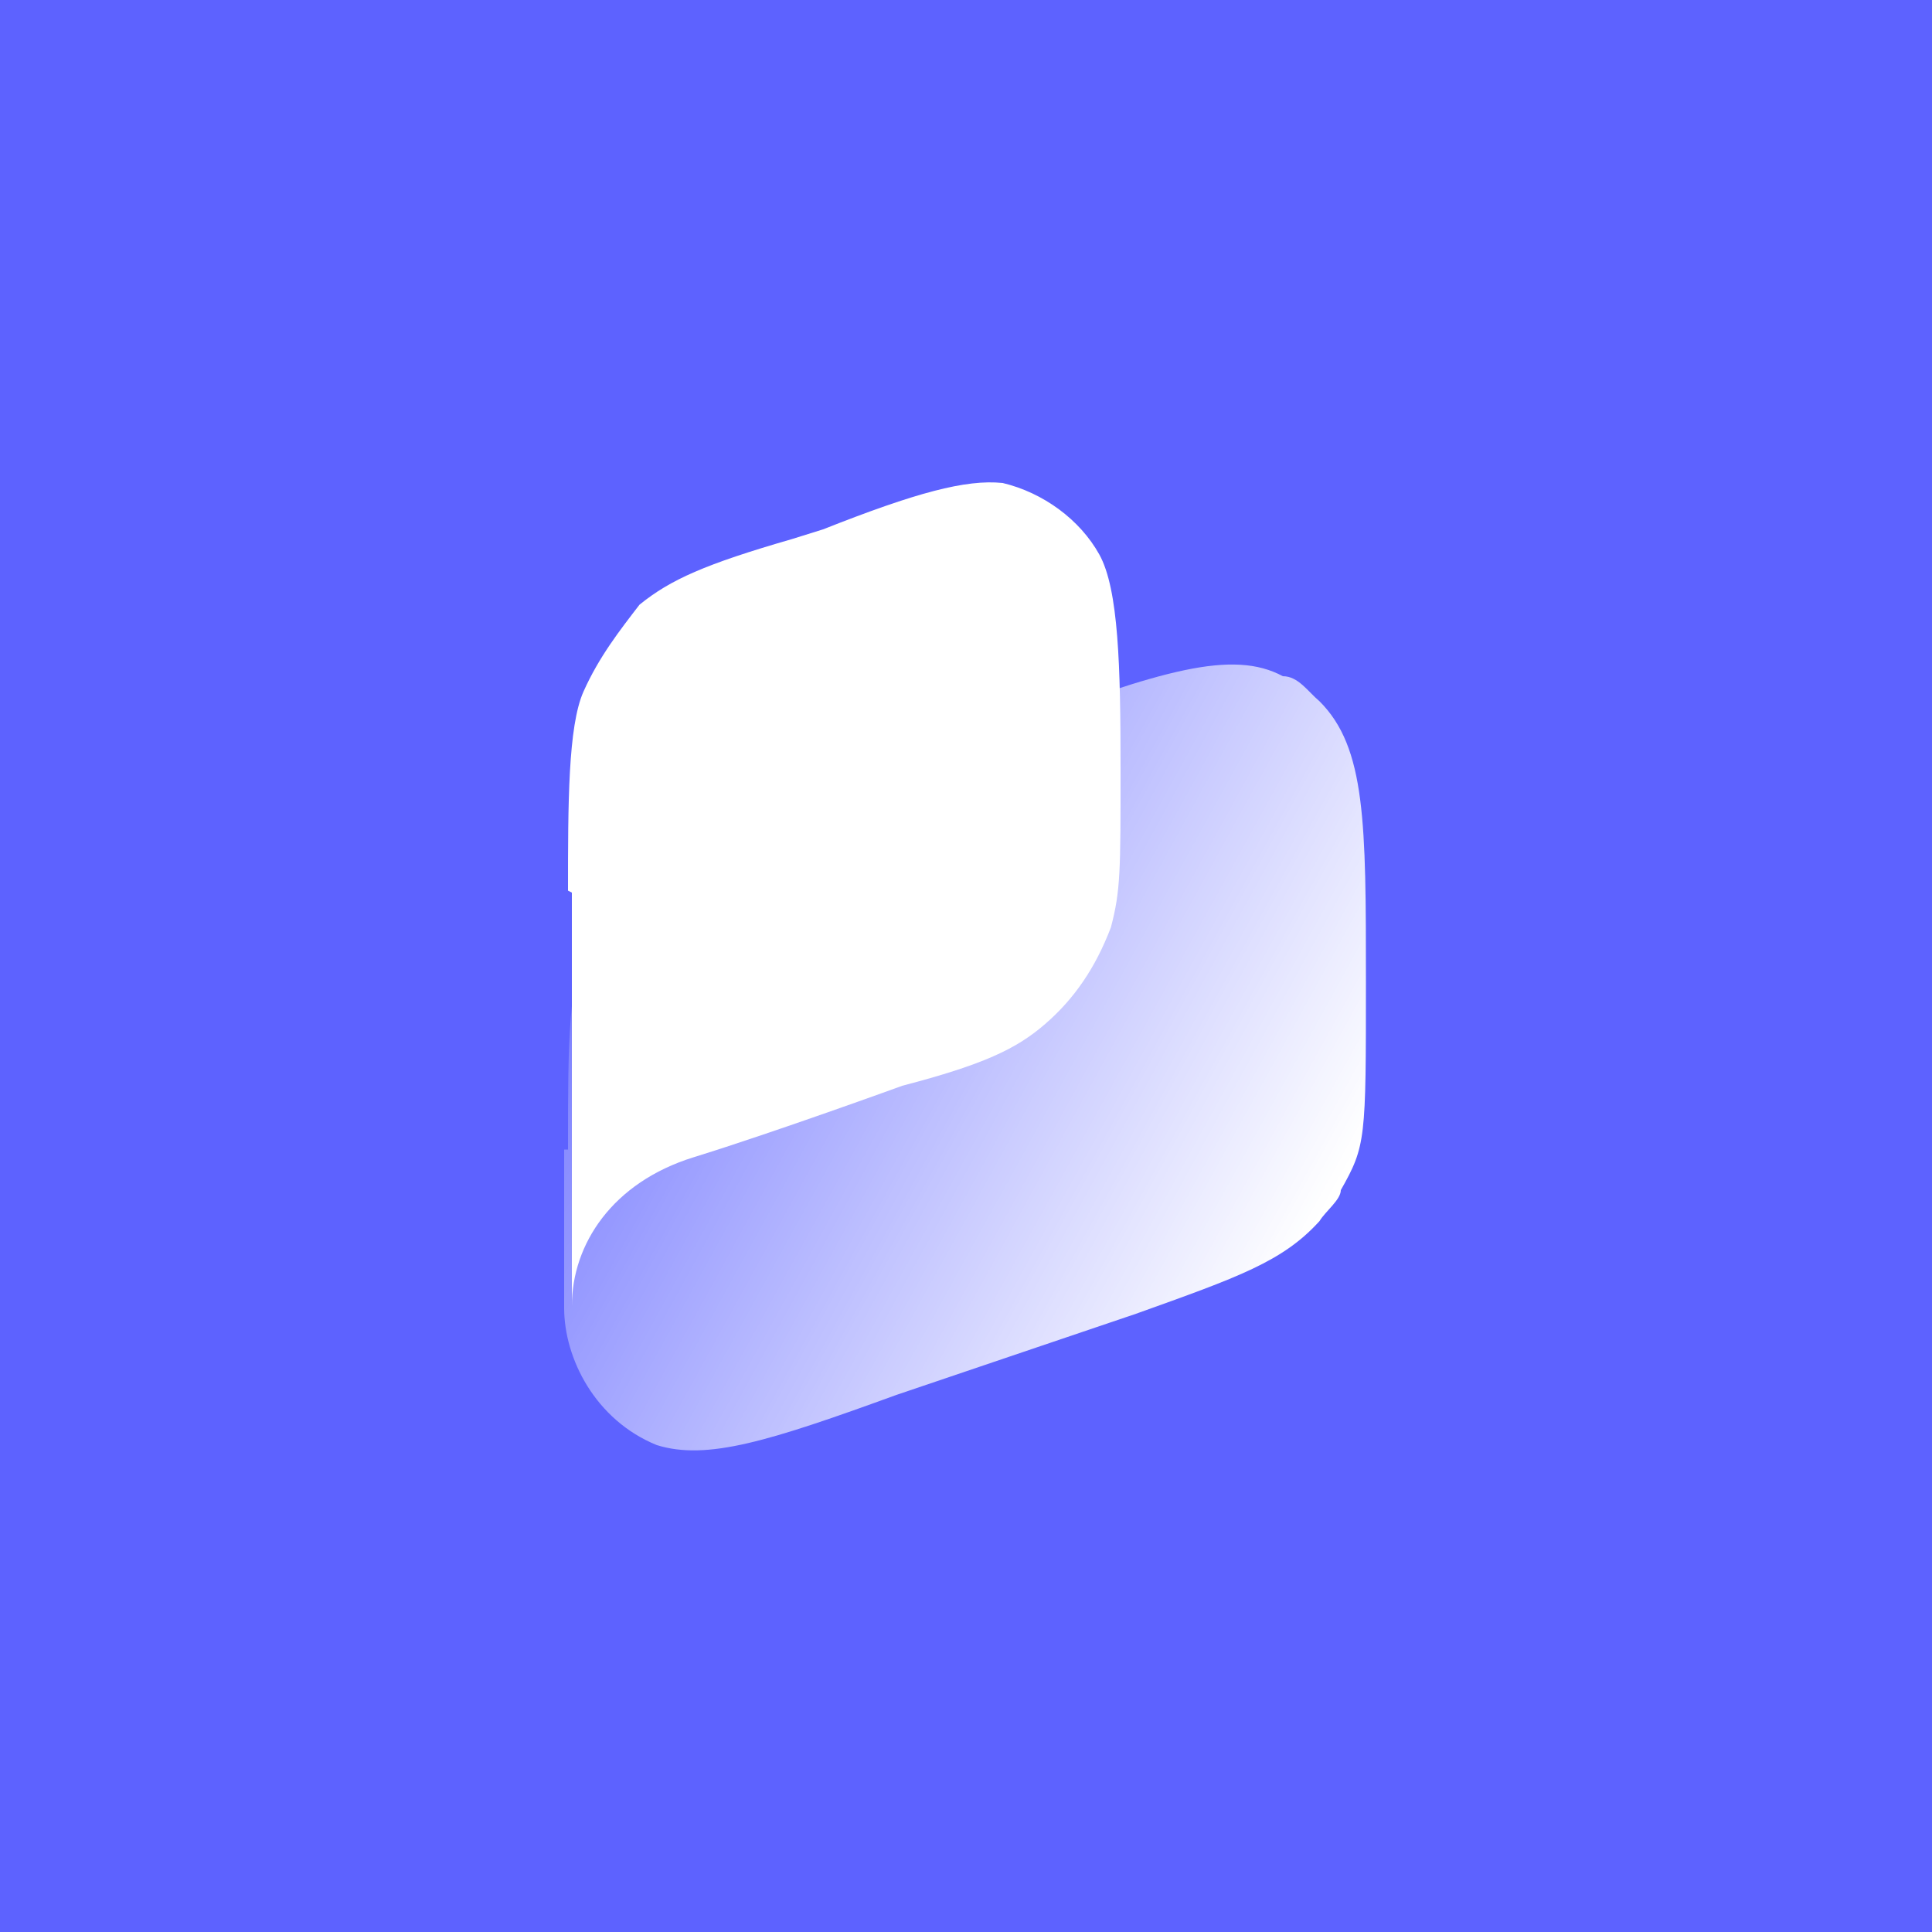 <?xml version="1.0" encoding="UTF-8"?>
<svg xmlns="http://www.w3.org/2000/svg" version="1.1" xmlns:xlink="http://www.w3.org/1999/xlink" viewBox="0 0 100 100">
  <defs>
    <style>
      .cls-1 {
        fill: #fff;
        fill-rule: evenodd;
      }

      .cls-2 {
        fill: #5d62ff;
      }

      .cls-3 {
        fill: url(#linear-gradient);
      }
    </style>
    <linearGradient id="linear-gradient" x1="67.5" y1="543.6" x2="28.6" y2="522.2" gradientTransform="translate(0 -479.2)" gradientUnits="userSpaceOnUse">
      <stop offset="0" stop-color="#fff"/>
      <stop offset="1" stop-color="#fff" stop-opacity=".1"/>
    </linearGradient>
  </defs>
  <!-- Generator: Adobe Illustrator 28.7.2, SVG Export Plug-In . SVG Version: 1.2.0 Build 154)  -->
  <g>
    <g id="Layer_1">
      <g>
        <g id="Layer_2">
          <rect class="cls-2" x="-4.1" y="-4.1" width="108.1" height="108.1"/>
        </g>
        <g id="Layer_1-2" data-name="Layer_1">
          <g id="Layer_1-2">
            <g>
              <path class="cls-3" d="M29.4,59.5c0-5.8,0-8.5,1.1-11.1.5-1.1,1.3-2.1,2.1-2.9,1.9-1.9,4.5-2.9,9.5-4.5l10.3-3.4c7.7-2.9,11.4-4,14-2.6.8,0,1.3.8,1.9,1.3,2.4,2.4,2.4,6.3,2.4,14.5s0,8.5-1.3,10.8c0,.5-.8,1.1-1.1,1.6-1.9,2.1-4.2,2.9-9.5,4.8l-12.4,4.2c-6.6,2.4-9.8,3.4-12.4,2.6-3.2-1.3-4.8-4.5-4.8-7.1v-8.2h.3Z"/>
              <path class="cls-1" d="M29.4,46.1c0-4.5,0-8.5.8-10.3s1.9-3.2,2.9-4.5c1.6-1.3,3.4-2.1,7.9-3.4l1.6-.5c4.8-1.9,7.4-2.6,9.3-2.4,2.1.5,4,1.9,5,3.7s1.1,5.8,1.1,11.1,0,6.3-.5,8.2c-.8,2.1-1.9,3.7-3.4,5s-3.2,2.1-7.4,3.2c0,0-6.6,2.4-10.8,3.7s-6.3,4.5-6.3,7.7v-21.7h0v.3Z"/>
            </g>
          </g>
        </g>
      </g>
    </g>
  </g>
</svg>